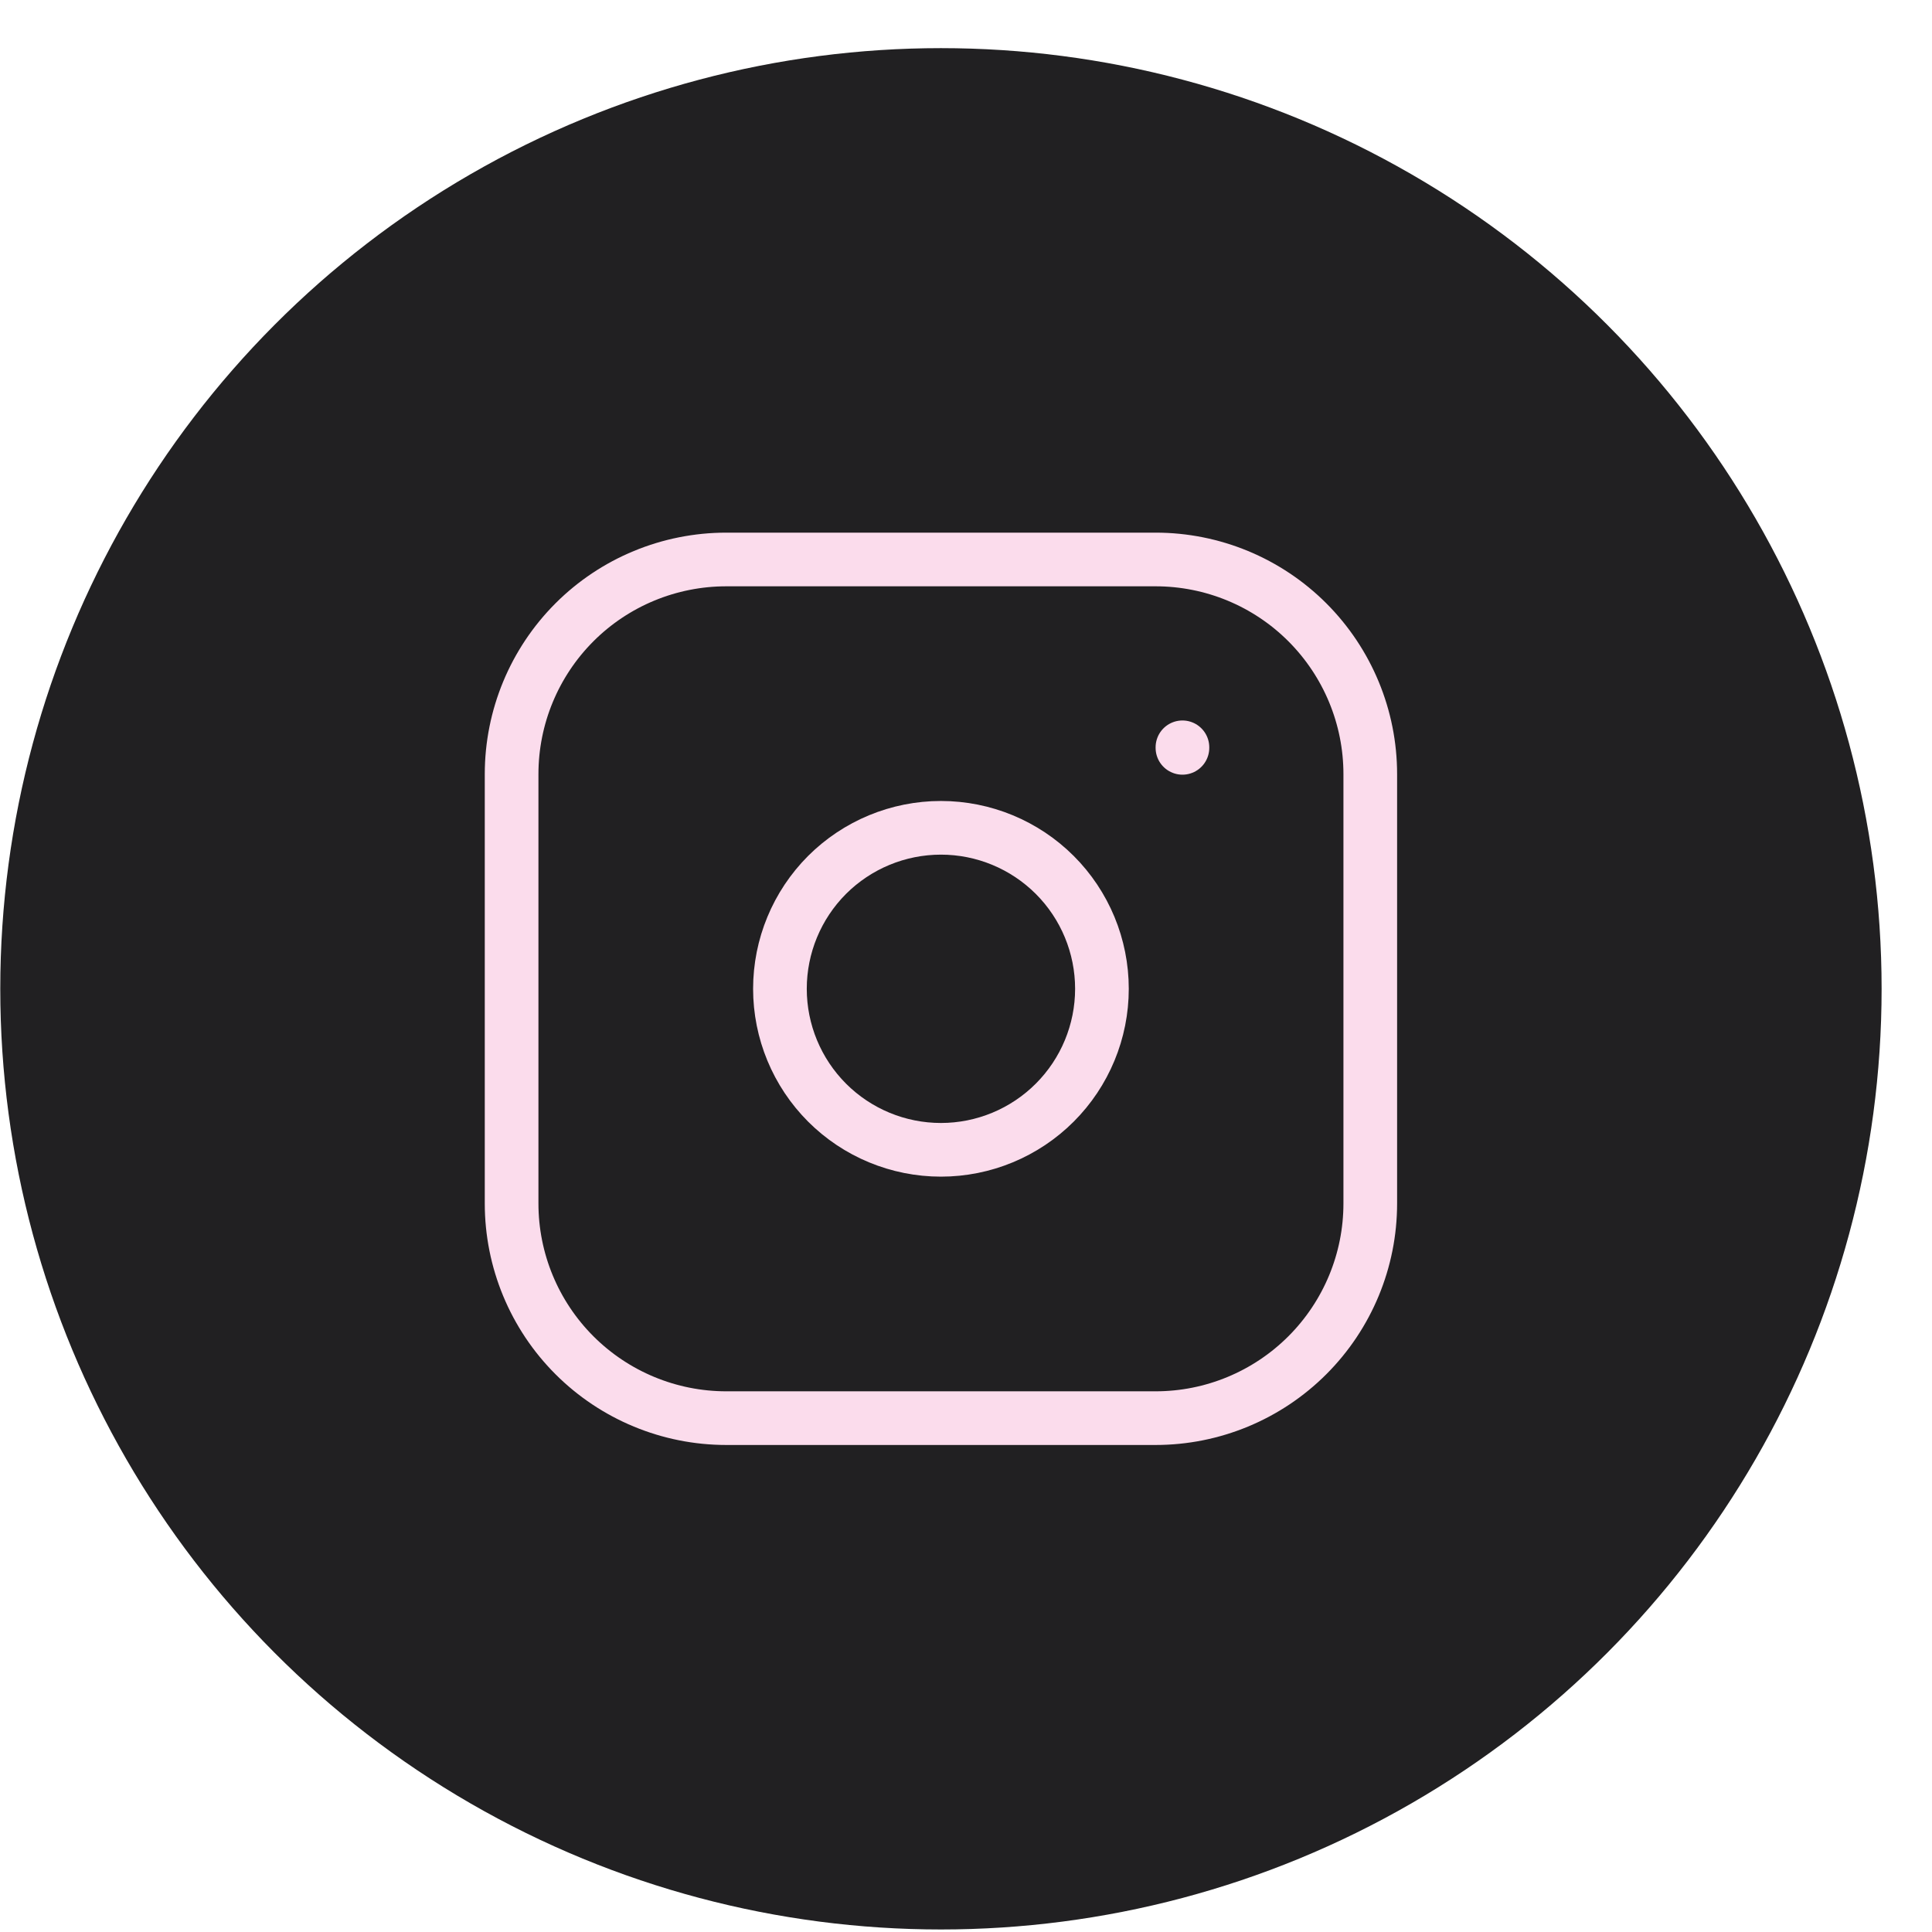 <?xml version="1.0" encoding="UTF-8"?> <svg xmlns="http://www.w3.org/2000/svg" width="36" height="36" viewBox="0 0 36 36" fill="none"><circle cx="17.533" cy="18.425" r="17.528" fill="#212022"></circle><path d="M22.033 13.925V13.935M9.533 14.425C9.533 13.364 9.954 12.347 10.704 11.596C11.454 10.846 12.472 10.425 13.533 10.425H21.533C22.594 10.425 23.611 10.846 24.361 11.596C25.111 12.347 25.533 13.364 25.533 14.425V22.425C25.533 23.486 25.111 24.503 24.361 25.253C23.611 26.003 22.594 26.425 21.533 26.425H13.533C12.472 26.425 11.454 26.003 10.704 25.253C9.954 24.503 9.533 23.486 9.533 22.425V14.425ZM14.533 18.425C14.533 19.22 14.849 19.983 15.411 20.546C15.974 21.109 16.737 21.425 17.533 21.425C18.328 21.425 19.091 21.109 19.654 20.546C20.217 19.983 20.533 19.22 20.533 18.425C20.533 17.629 20.217 16.866 19.654 16.303C19.091 15.741 18.328 15.425 17.533 15.425C16.737 15.425 15.974 15.741 15.411 16.303C14.849 16.866 14.533 17.629 14.533 18.425Z" stroke="#FBDCEC" stroke-linecap="round" stroke-linejoin="round"></path></svg> 